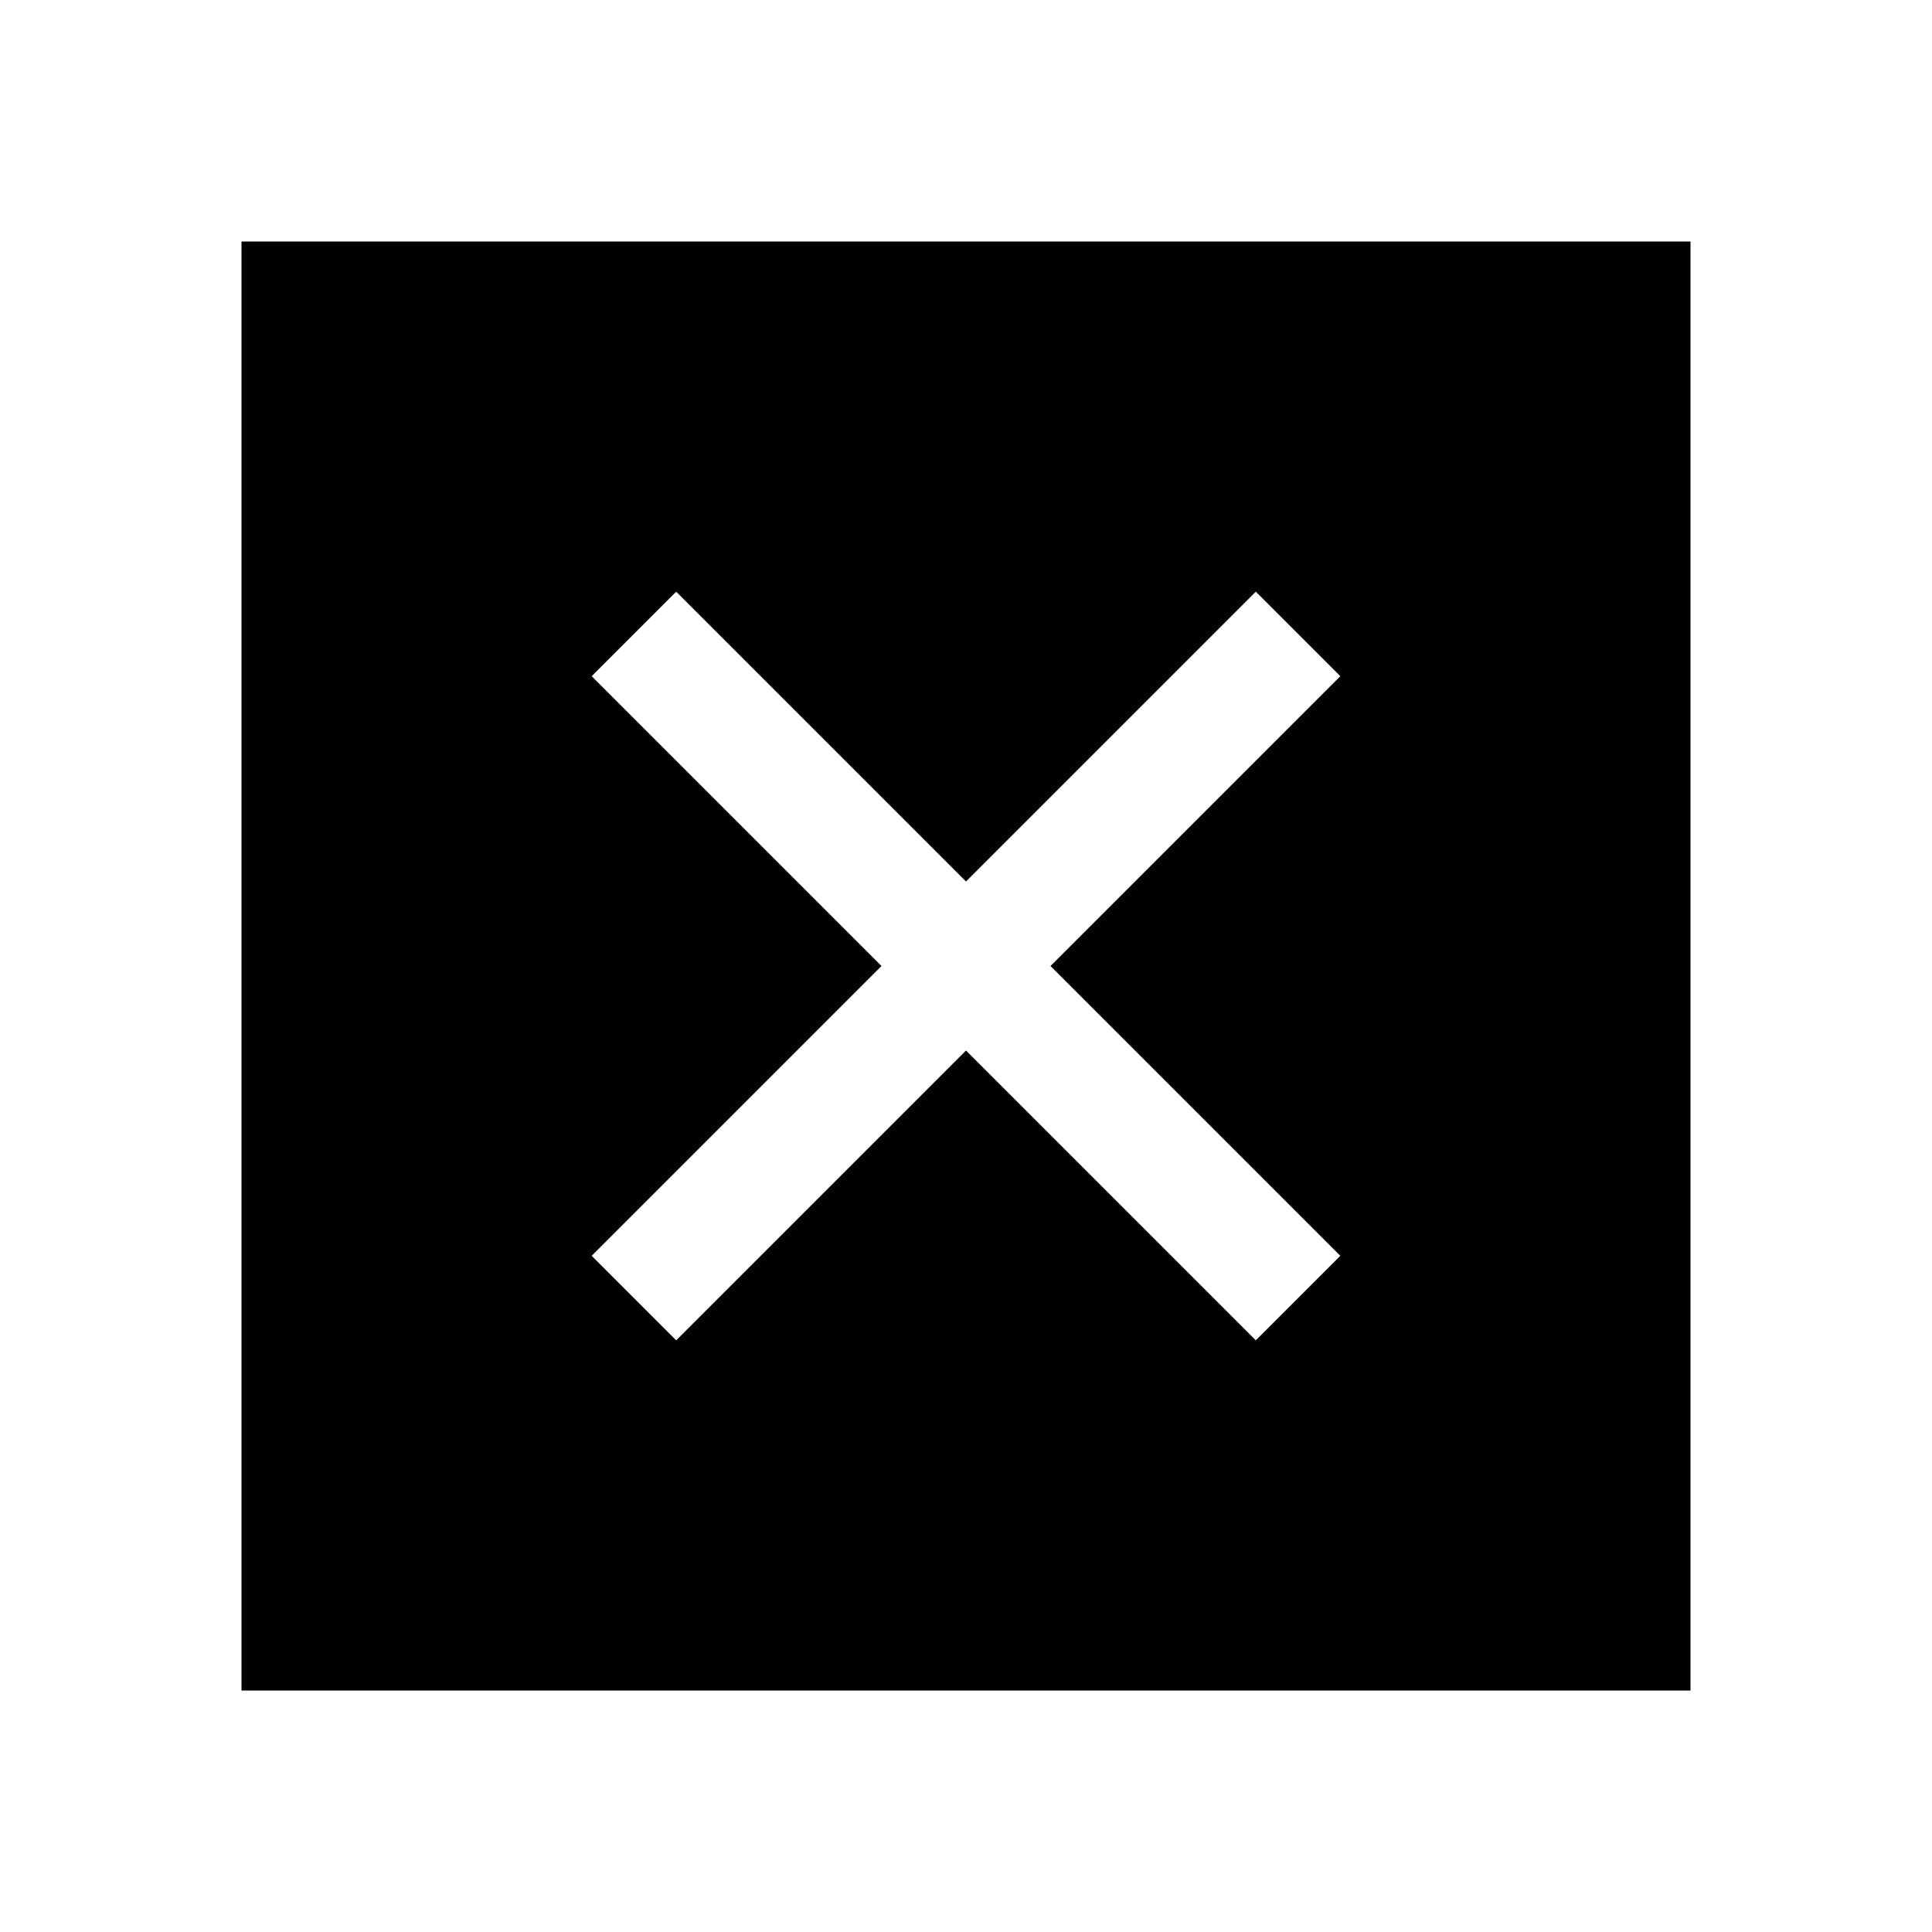 <svg xmlns="http://www.w3.org/2000/svg" width="48" height="48" viewBox="0 -960 960 960"><path d="M120-120v-720h720v720H120Zm216-174 144-144 144 144 42-42-144-144 144-144-42-42-144 144-144-144-42 42 144 144-144 144 42 42Z"/></svg>